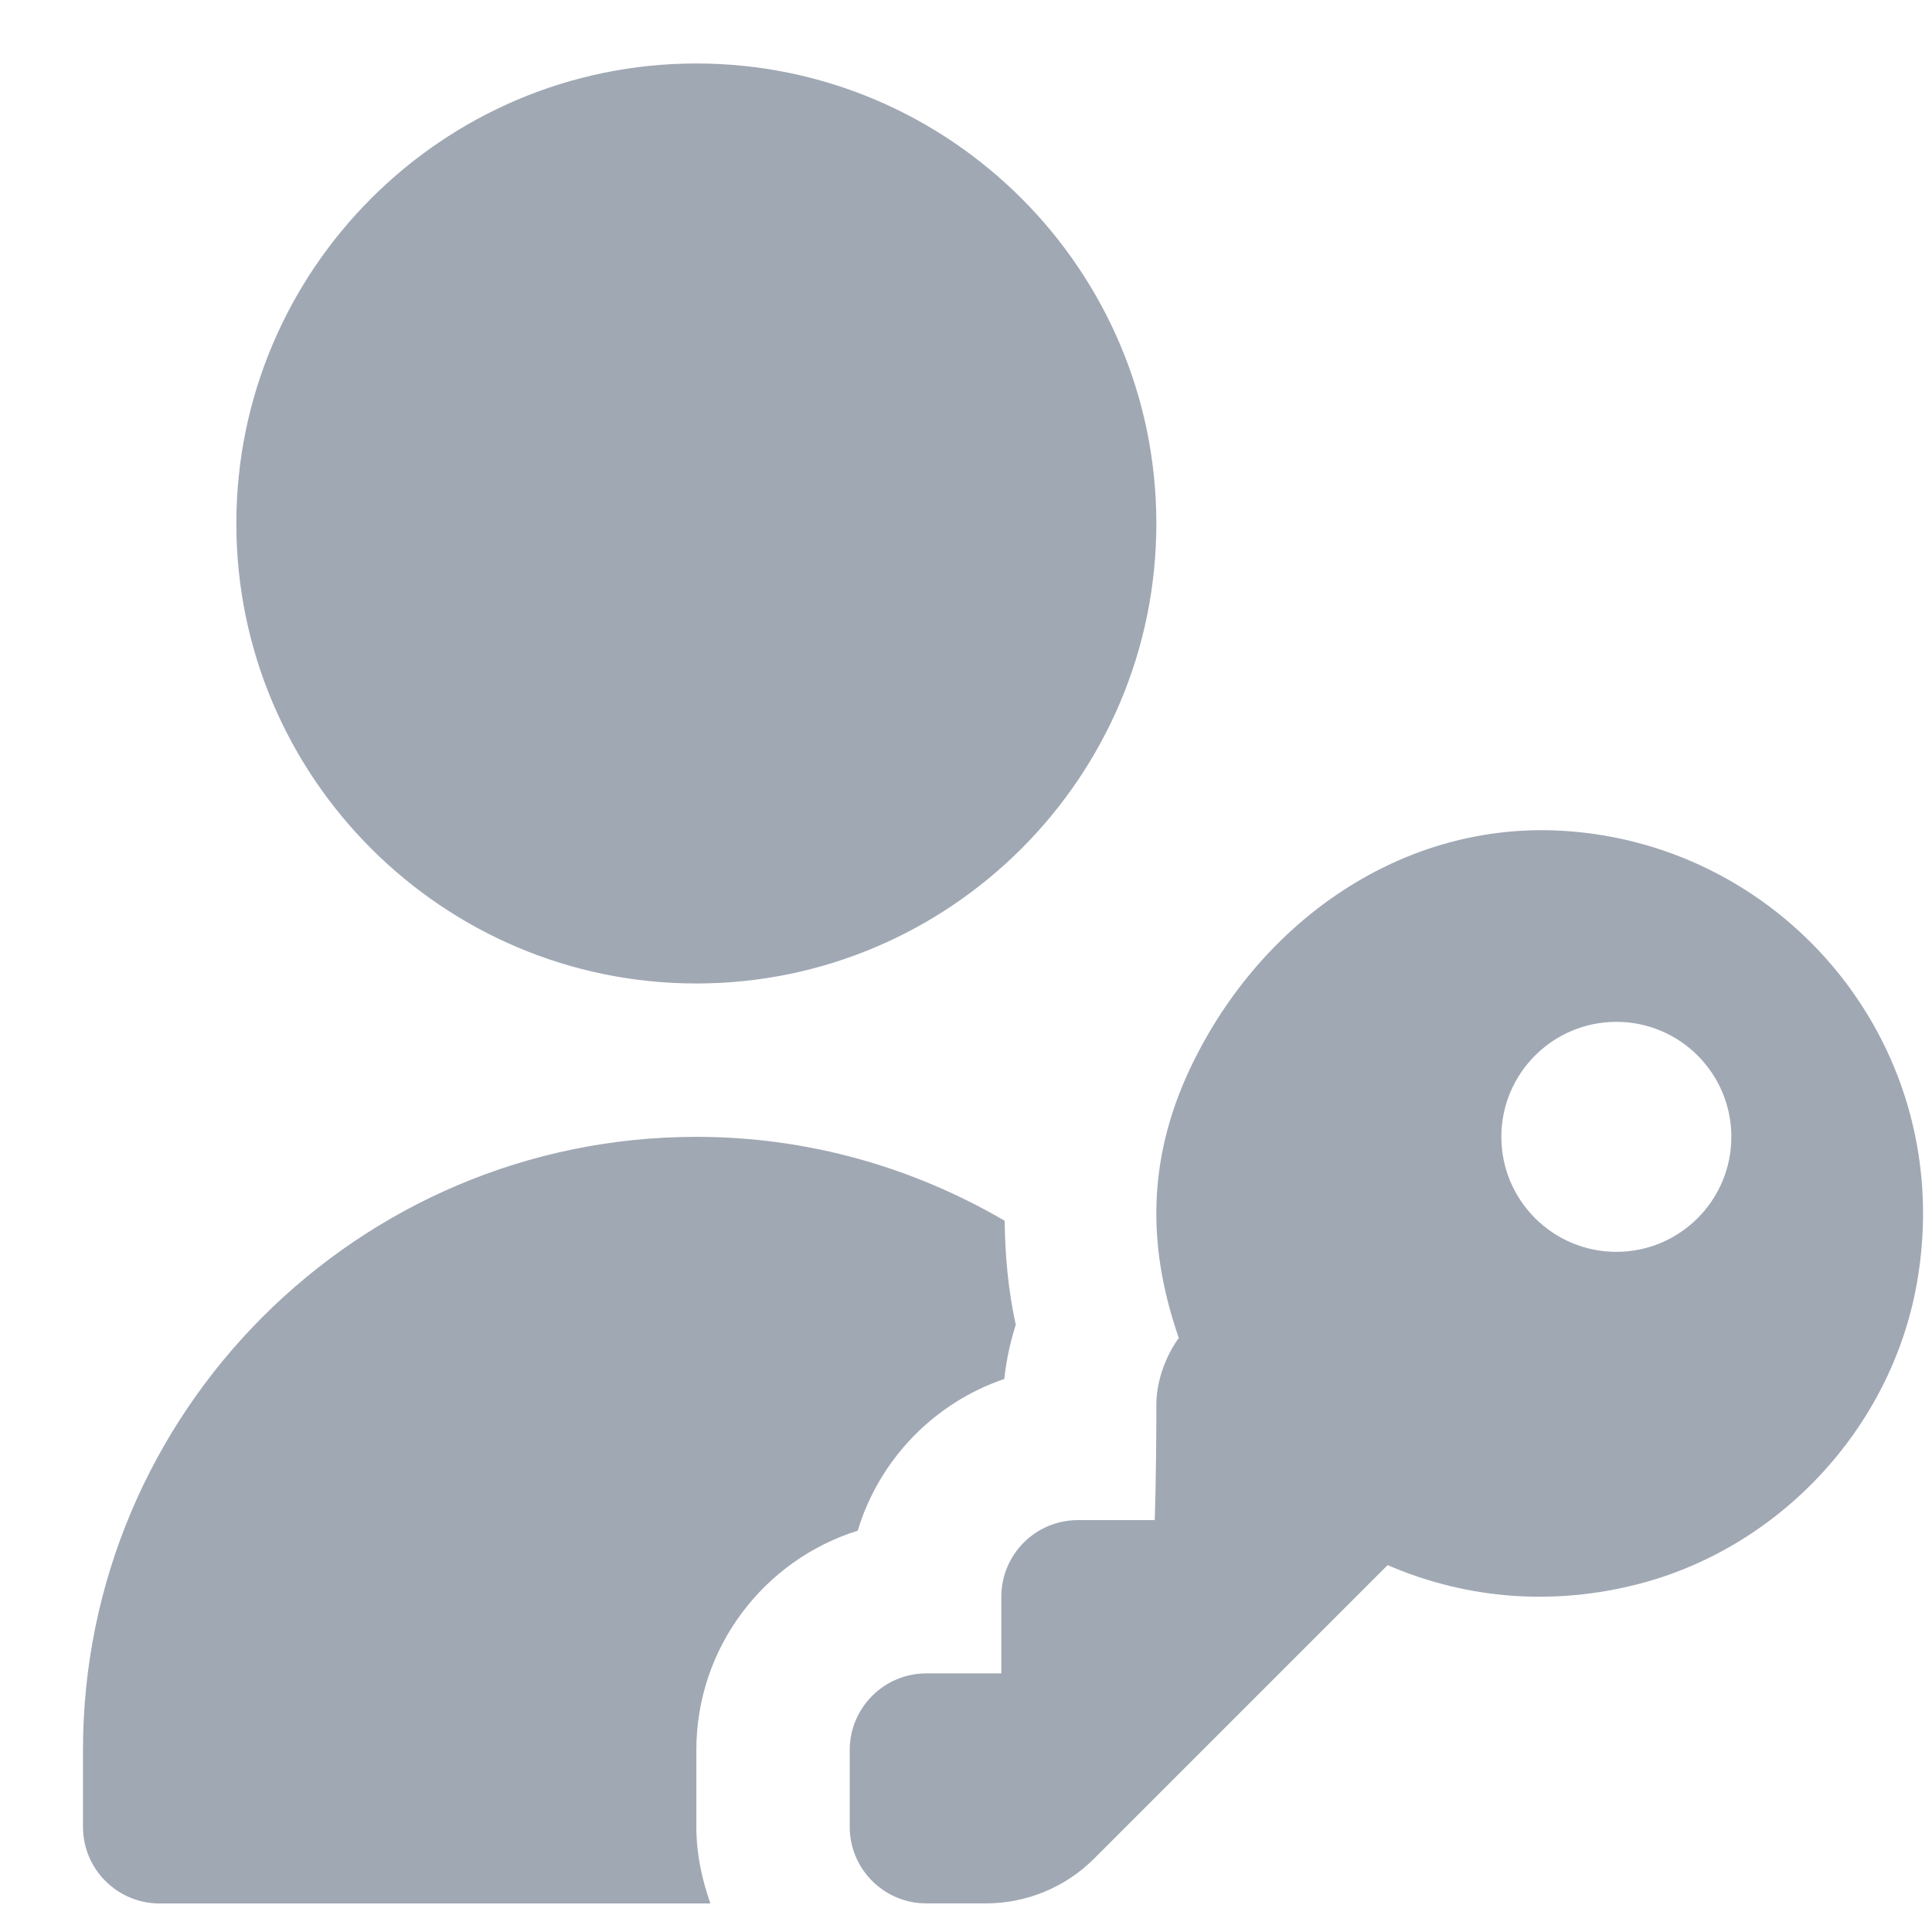 <?xml version="1.0" encoding="UTF-8"?> <svg xmlns="http://www.w3.org/2000/svg" width="21" height="21" viewBox="0 0 21 21" fill="none"><g clip-path="url(#clip0_2977_54489)"><path d="M7.569 10.69C4.812 10.69 2.569 8.448 2.569 5.69C2.569 2.933 4.812 0.69 7.569 0.69C10.326 0.69 12.569 2.933 12.569 5.69C12.569 8.448 10.326 10.69 7.569 10.69ZM16.993 9.031C15.252 8.925 13.716 10.003 12.956 11.572C12.42 12.678 12.508 13.661 12.813 14.543C12.813 14.543 12.569 14.856 12.569 15.273C12.569 16.106 12.551 16.523 12.551 16.523H11.717C11.257 16.523 10.884 16.896 10.884 17.356V18.189H10.069C9.609 18.189 9.236 18.563 9.236 19.023V19.856C9.236 20.316 9.609 20.689 10.069 20.689H10.716C11.157 20.689 11.582 20.514 11.894 20.201L15.083 17.012C15.873 17.354 16.787 17.465 17.744 17.234C19.315 16.856 20.555 15.539 20.836 13.947C21.284 11.401 19.419 9.179 16.993 9.031ZM17.569 13.607C16.879 13.607 16.319 13.047 16.319 12.357C16.319 11.667 16.879 11.107 17.569 11.107C18.259 11.107 18.819 11.667 18.819 12.357C18.819 13.047 18.259 13.607 17.569 13.607ZM7.569 19.857V19.023C7.569 17.904 8.308 16.955 9.323 16.638C9.556 15.864 10.155 15.247 10.916 14.989C10.939 14.773 10.985 14.575 11.041 14.399C10.957 14.018 10.925 13.643 10.92 13.269C9.934 12.693 8.792 12.357 7.569 12.357C3.893 12.357 0.902 15.348 0.902 19.023V19.857C0.902 20.318 1.276 20.69 1.736 20.69H7.722C7.629 20.428 7.569 20.15 7.569 19.857Z" fill="#A0A8B4"></path></g><defs><clipPath id="clip0_2977_54489"><rect width="20" height="20" fill="white" transform="translate(0.902 0.69)"></rect></clipPath></defs></svg> 